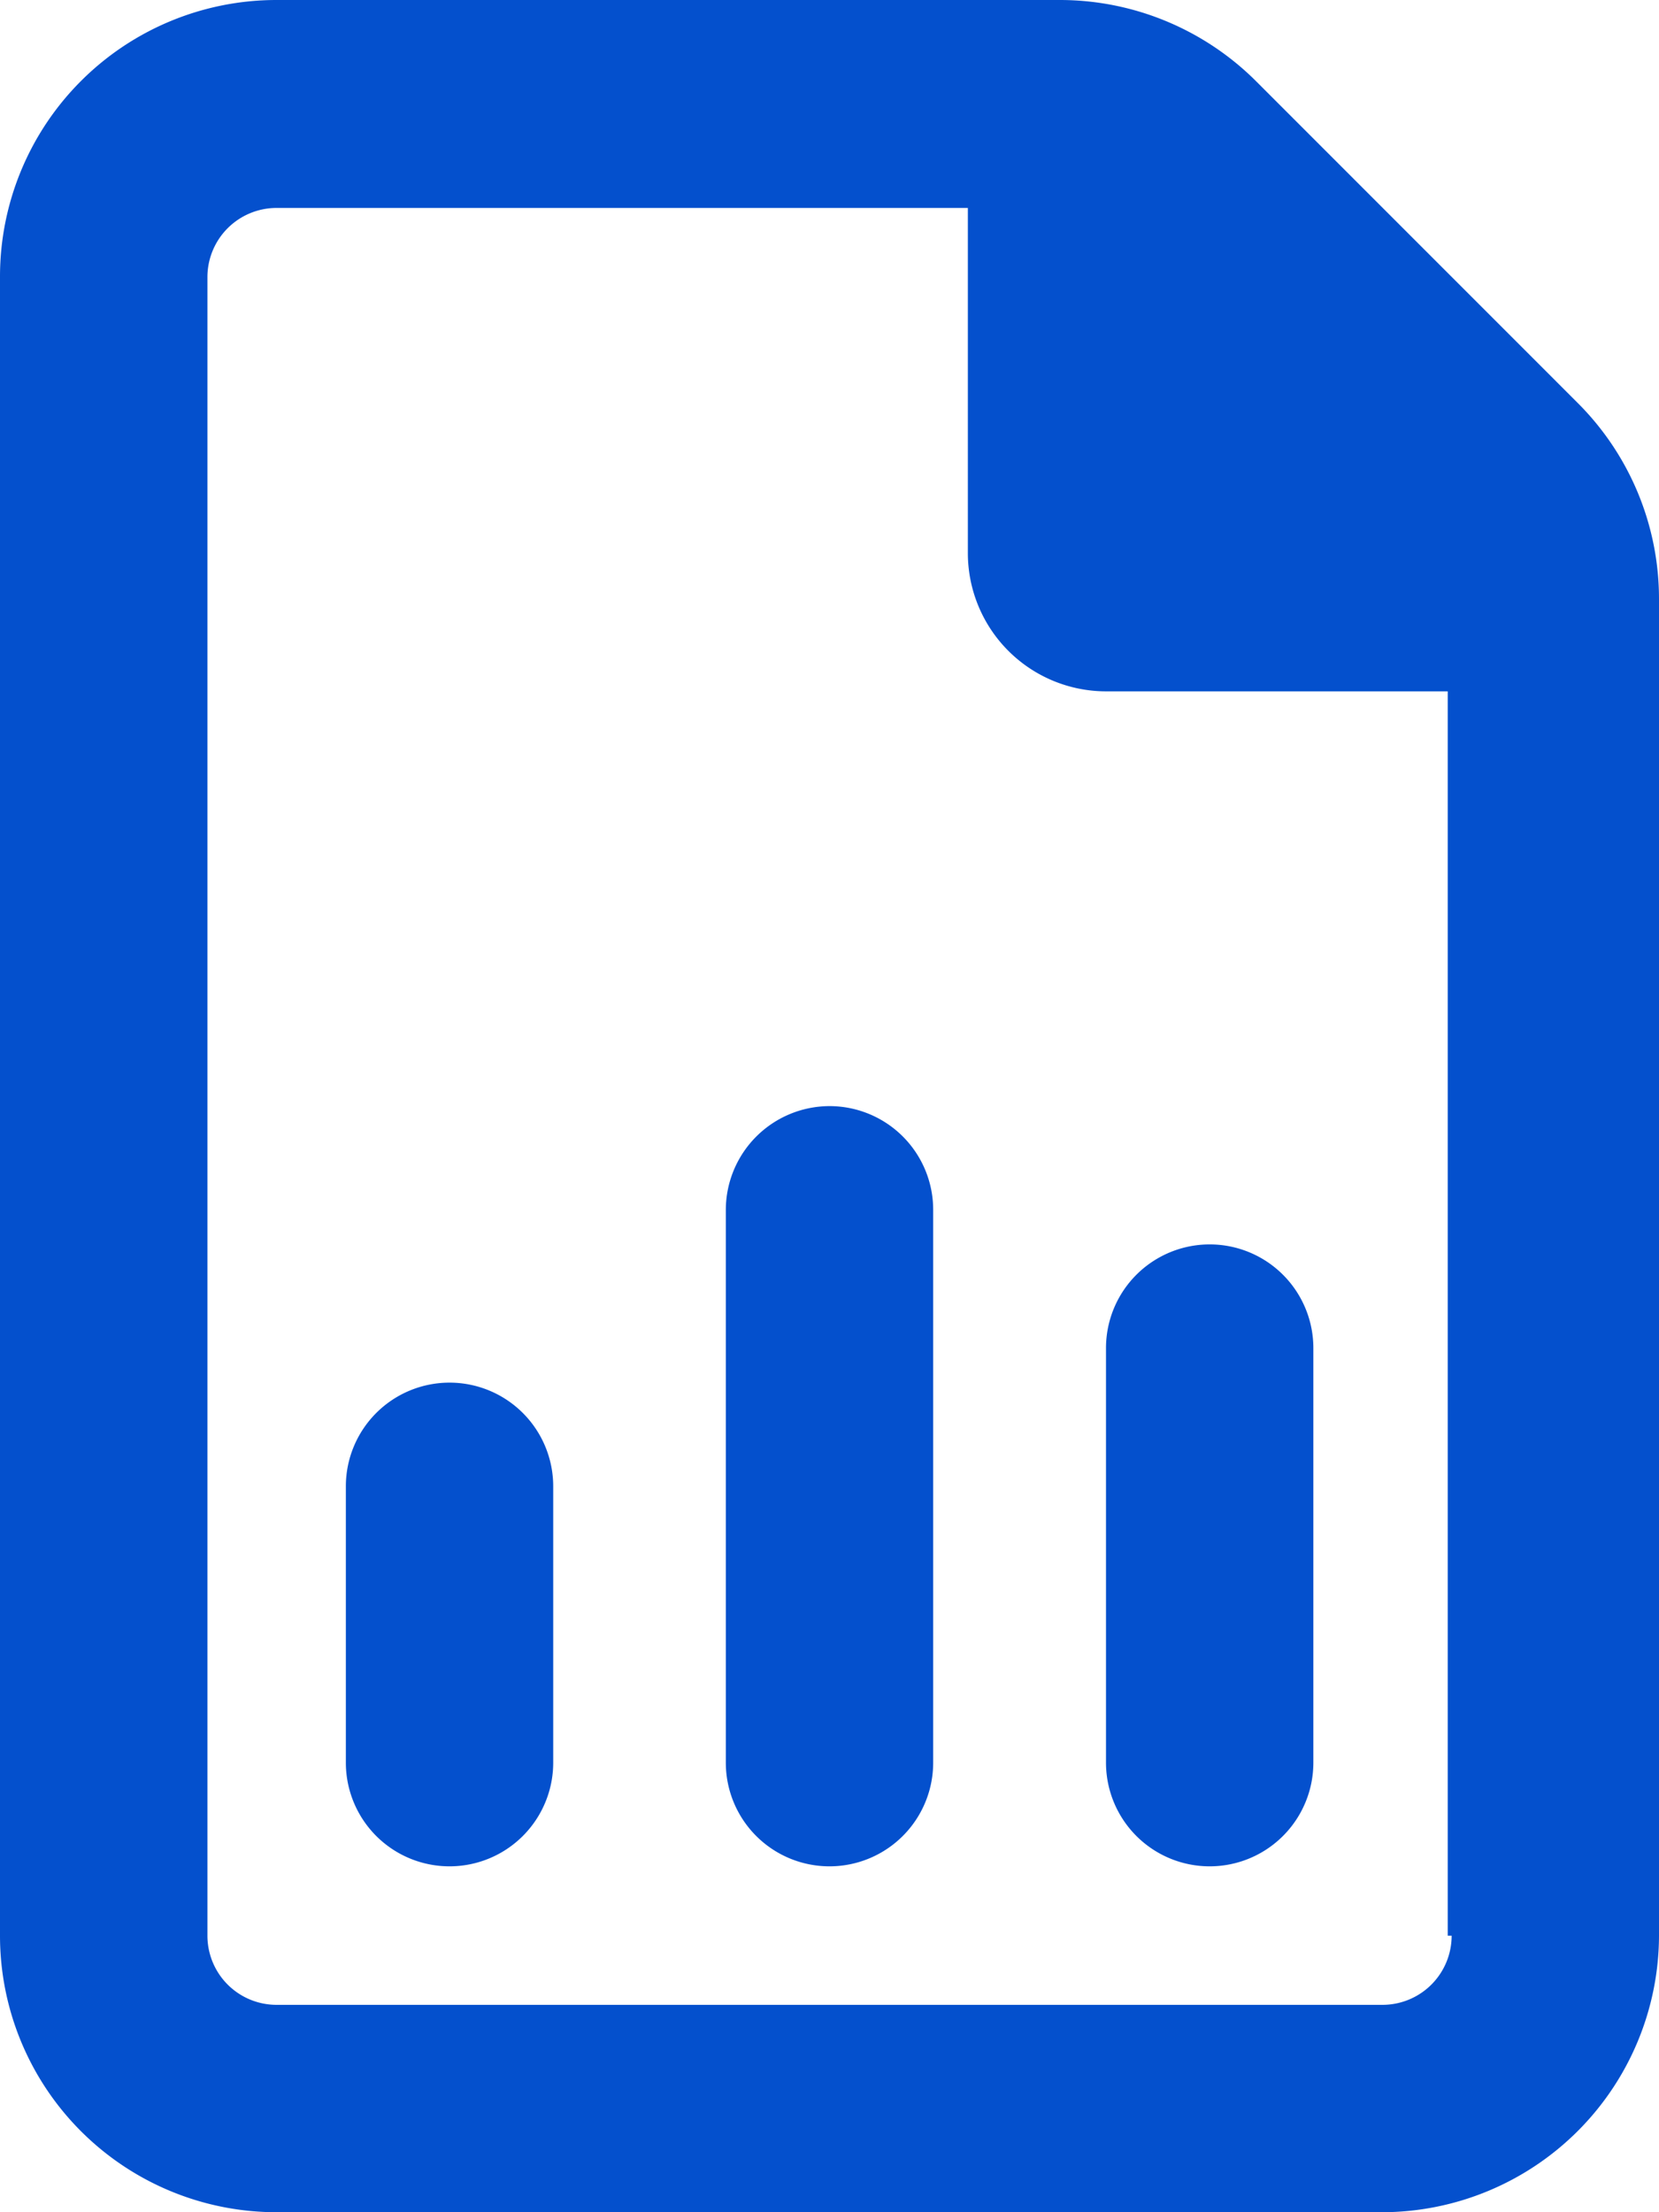 <?xml version="1.0" encoding="UTF-8"?>
<svg xmlns="http://www.w3.org/2000/svg" width="23.25" height="31" viewBox="0 0 23.25 31">
  <path id="file-chart-column" d="M22.118,5.654,17.6,1.135A3.893,3.893,0,0,0,14.858,0H3.875A3.875,3.875,0,0,0,0,3.875v23.25A3.875,3.875,0,0,0,3.875,31h15.5a3.886,3.886,0,0,0,3.875-3.875V8.392A3.878,3.878,0,0,0,22.118,5.654ZM20.344,27.125a.969.969,0,0,1-.969.969H3.876a.969.969,0,0,1-.969-.969V3.883a.969.969,0,0,1,.969-.969h9.688V7.75A1.938,1.938,0,0,0,15.5,9.688h4.789V27.125ZM11.625,15.5a1.457,1.457,0,0,0-1.453,1.453V24.7a1.453,1.453,0,0,0,2.906,0v-7.75A1.453,1.453,0,0,0,11.625,15.5ZM15.5,24.7a1.453,1.453,0,0,0,2.906,0V18.891a1.453,1.453,0,0,0-2.906,0ZM6.3,19.375a1.453,1.453,0,0,0-1.453,1.453V24.7a1.453,1.453,0,0,0,2.906,0V20.828A1.453,1.453,0,0,0,6.3,19.375Z" fill="#0450cd"></path>
</svg>
